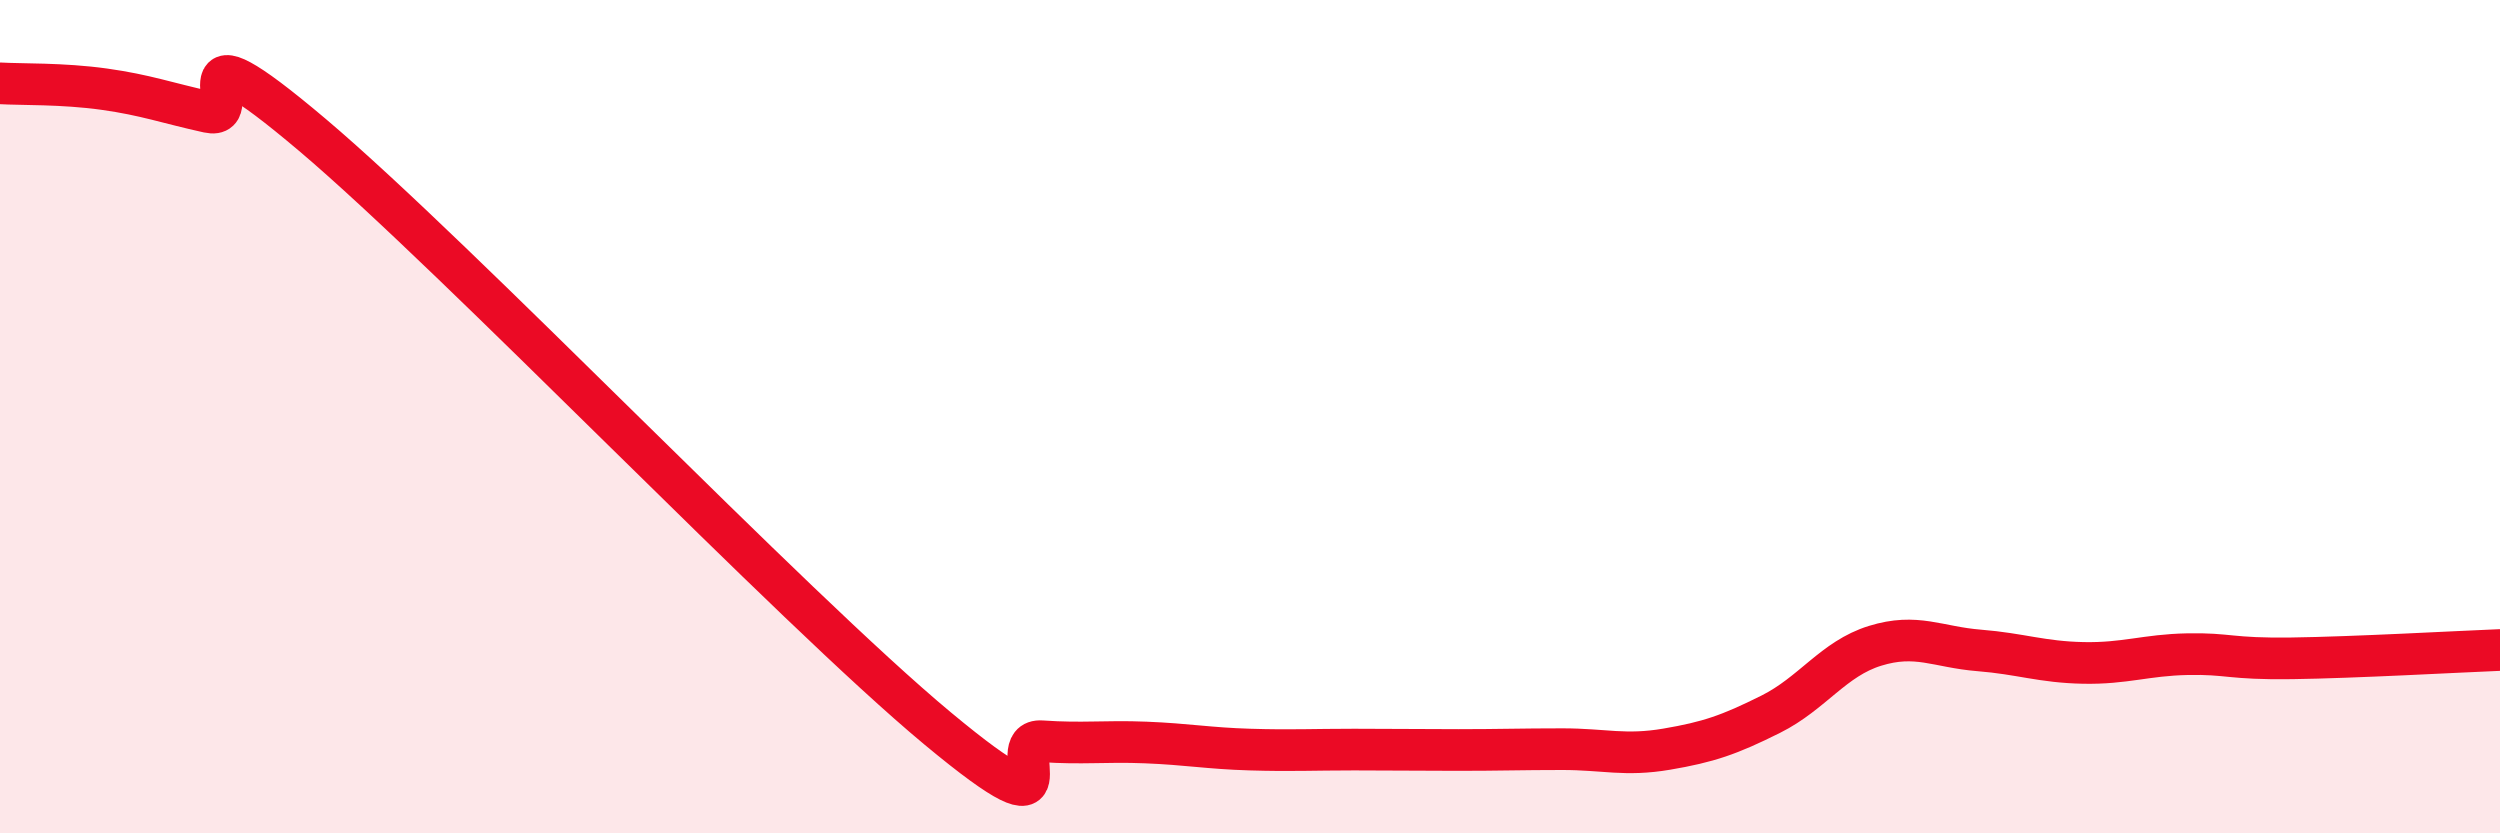 
    <svg width="60" height="20" viewBox="0 0 60 20" xmlns="http://www.w3.org/2000/svg">
      <path
        d="M 0,2 C 0.5,2.03 1.5,2 2.5,2.14 C 3.5,2.28 4,2.47 5,2.69 C 6,2.91 4,0.28 7.5,3.24 C 11,6.2 19,14.57 22.5,17.48 C 26,20.39 24,17.72 25,17.79 C 26,17.86 26.5,17.78 27.5,17.82 C 28.5,17.86 29,17.96 30,17.99 C 31,18.02 31.5,17.99 32.5,17.99 C 33.5,17.99 34,18 35,18 C 36,18 36.5,17.98 37.5,17.98 C 38.5,17.98 39,18.15 40,17.98 C 41,17.81 41.5,17.64 42.5,17.14 C 43.5,16.64 44,15.81 45,15.5 C 46,15.19 46.5,15.53 47.5,15.61 C 48.5,15.69 49,15.89 50,15.91 C 51,15.93 51.5,15.72 52.5,15.7 C 53.5,15.68 53.5,15.82 55,15.8 C 56.5,15.78 59,15.64 60,15.6L60 20L0 20Z"
        fill="#EB0A25"
        opacity="0.1"
        stroke-linecap="round"
        stroke-linejoin="round"
      />
      <path
        d="M 0,2 C 0.5,2.03 1.5,2 2.5,2.14 C 3.5,2.28 4,2.47 5,2.69 C 6,2.91 4,0.28 7.5,3.24 C 11,6.2 19,14.57 22.5,17.48 C 26,20.39 24,17.72 25,17.79 C 26,17.86 26.5,17.78 27.5,17.82 C 28.5,17.86 29,17.96 30,17.99 C 31,18.02 31.5,17.99 32.5,17.99 C 33.5,17.99 34,18 35,18 C 36,18 36.5,17.98 37.5,17.98 C 38.5,17.98 39,18.15 40,17.98 C 41,17.81 41.5,17.64 42.5,17.14 C 43.5,16.64 44,15.81 45,15.5 C 46,15.19 46.5,15.53 47.5,15.61 C 48.5,15.69 49,15.89 50,15.91 C 51,15.93 51.5,15.72 52.5,15.7 C 53.5,15.68 53.5,15.82 55,15.8 C 56.5,15.78 59,15.64 60,15.6"
        stroke="#EB0A25"
        stroke-width="1"
        fill="none"
        stroke-linecap="round"
        stroke-linejoin="round"
      />
    </svg>
  